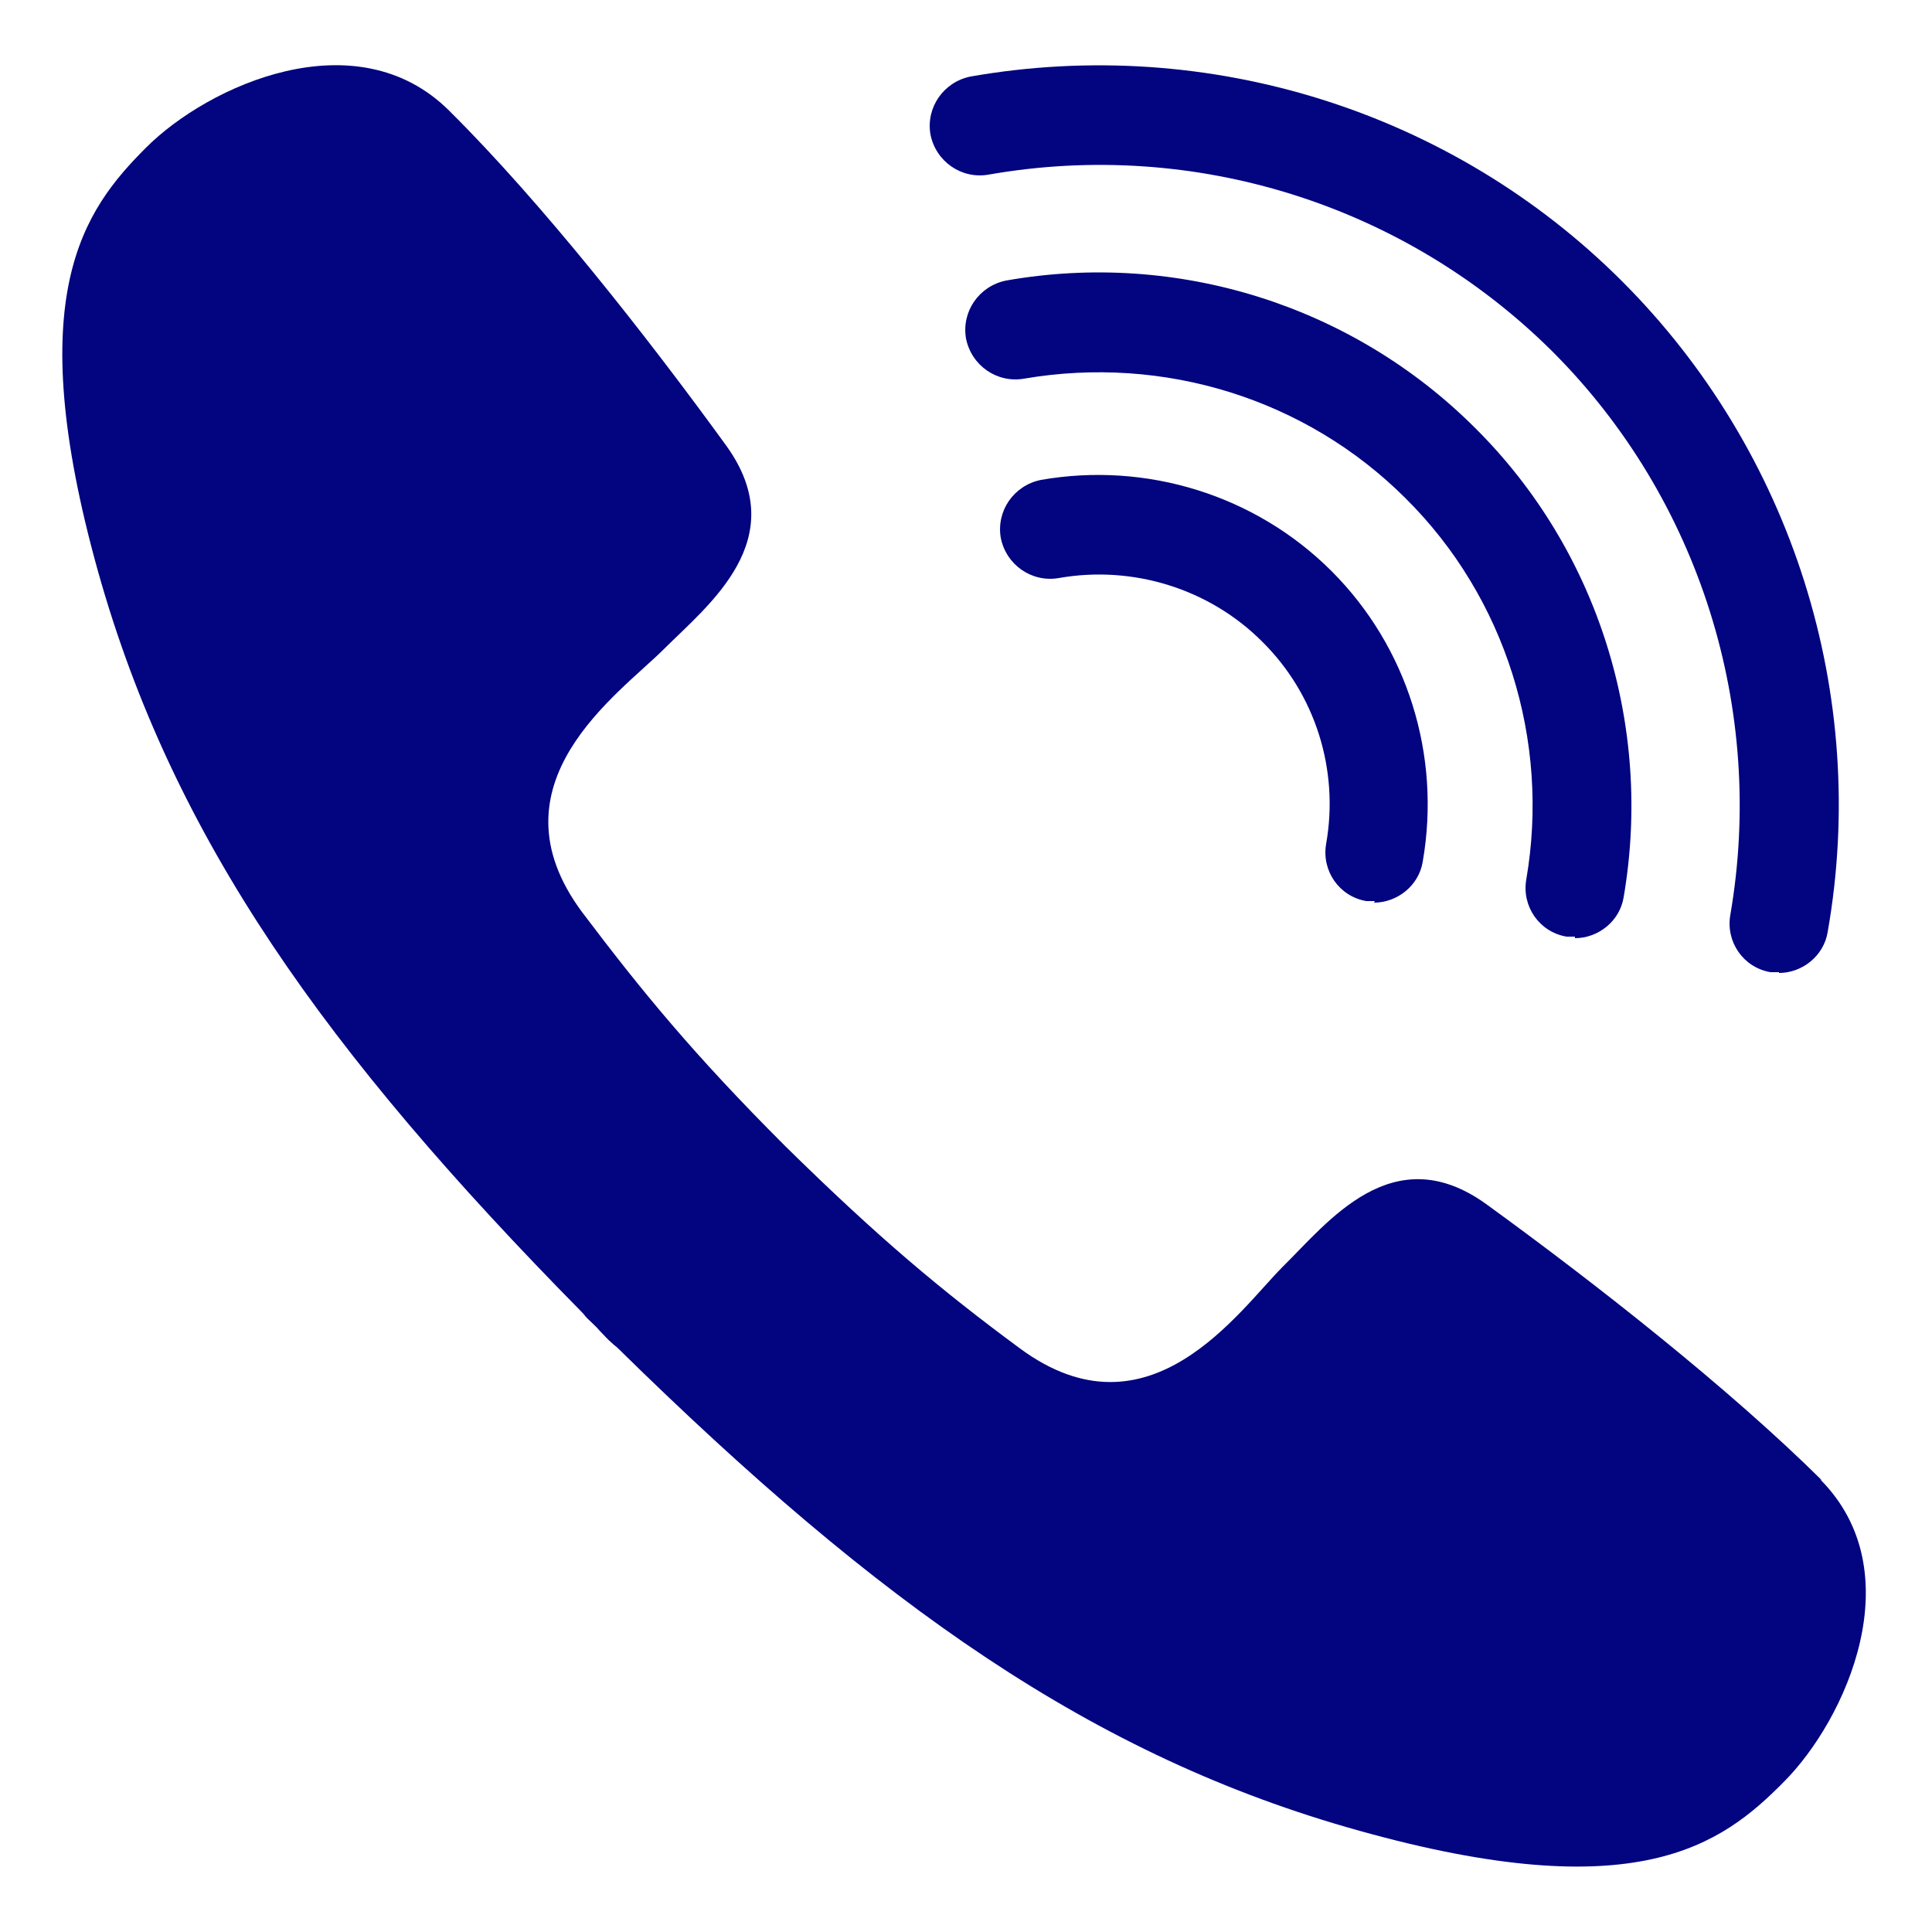 <?xml version="1.0" encoding="UTF-8"?>
<svg id="Livello_1" data-name="Livello 1" xmlns="http://www.w3.org/2000/svg" viewBox="0 0 250 250">
  <defs>
    <style>
      .cls-1 {
        fill: #020480;
      }
    </style>
  </defs>
  <path class="cls-1" d="M235.8,191.6c-12-11.9-29.3-25.5-43.5-35.8-12.1-8.7-20.5,2.4-26.3,8.1-5.7,5.7-17.3,22.9-34,10.6-10.3-7.6-18.4-14.4-30.4-26.2-11.9-11.9-18.6-20.1-26.3-30.3-12.3-16.6,4.8-28.2,10.6-34,5.7-5.7,16.8-14.2,8.1-26.3-10.3-14.2-23.9-31.5-35.9-43.4-12-11.9-31.1-3.3-39.2,4.8-8.1,8.1-16.2,19.1-6.2,54.9,9.7,34.5,29.4,62.1,62.6,95.8.3.3.4.5.7.8.6.6,1.1,1,1.6,1.6.5.5,1,1.1,1.6,1.6.3.3.5.4.8.7,33.8,33.2,61.4,52.8,95.9,62.4,35.8,10,46.8,1.9,54.9-6.3,8.1-8.1,16.7-27.2,4.7-39.2l.3.2Z"/>
  <path class="cls-1" d="M203.8,121.2h-1.1c-3.5-.6-5.8-3.9-5.2-7.4,3.1-18-2.7-36.5-15.6-49.3-12.9-12.9-31.3-18.6-49.4-15.5-3.5.6-6.8-1.7-7.5-5.2-.6-3.5,1.7-6.8,5.2-7.5,22.1-3.9,44.8,3.2,60.7,19.1,15.9,15.8,23,38.5,19.2,60.7-.5,3.1-3.3,5.3-6.3,5.3v-.2Z"/>
  <path class="cls-1" d="M230.2,125.8h-1.1c-3.5-.6-5.8-3.9-5.2-7.4,4.6-26.6-4-53.9-23-72.9-19.1-19-46.3-27.6-73-22.9-3.5.6-6.8-1.7-7.5-5.2-.6-3.5,1.7-6.8,5.2-7.5,30.8-5.4,62.3,4.5,84.3,26.5s32,53.5,26.6,84.2c-.5,3.1-3.3,5.3-6.3,5.3v-.1Z"/>
  <path class="cls-1" d="M177.9,116.6h-1.1c-3.5-.6-5.8-3.9-5.2-7.4,1.7-9.6-1.4-19.4-8.3-26.2-6.8-6.8-16.7-9.9-26.3-8.2-3.5.6-6.8-1.7-7.5-5.2-.6-3.5,1.7-6.8,5.2-7.5,13.7-2.4,27.8,2,37.6,11.8s14.2,23.8,11.8,37.6c-.5,3.1-3.3,5.3-6.3,5.3l.1-.2Z"/>
</svg>